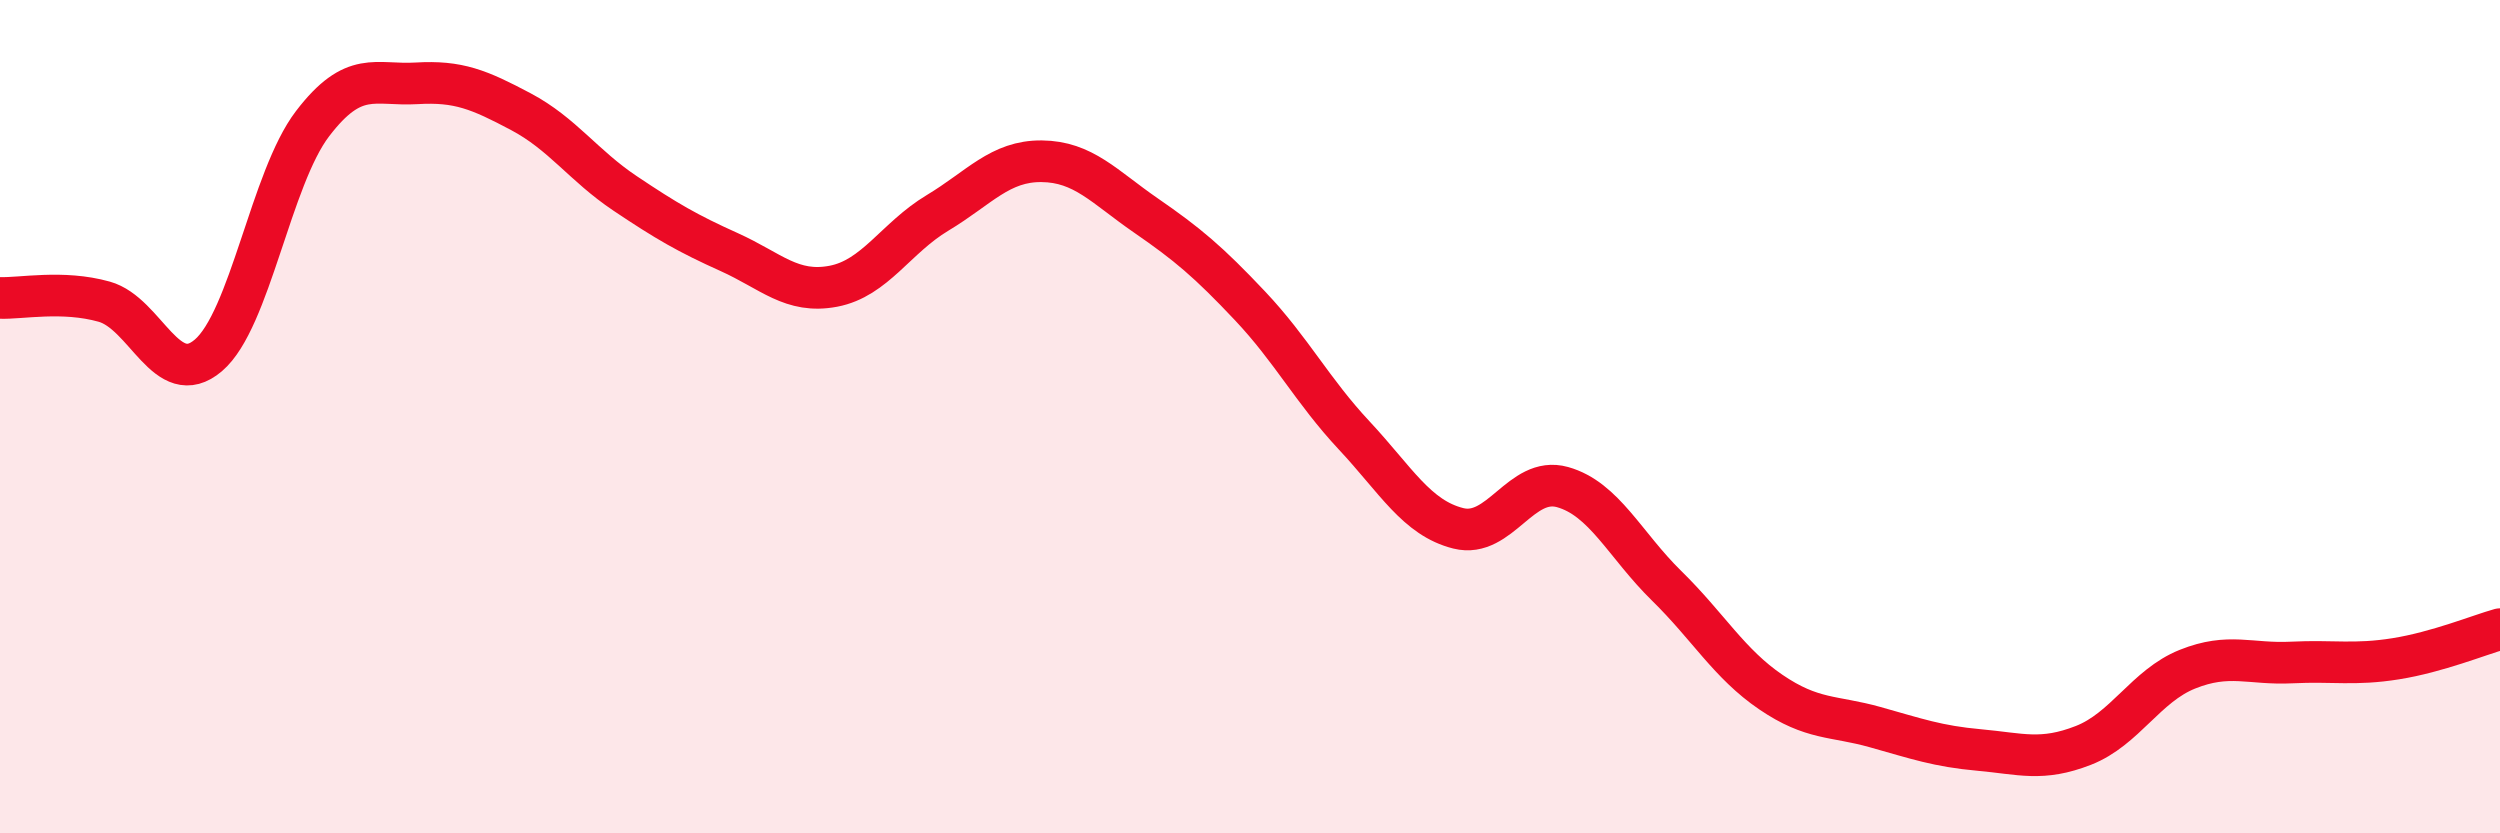 
    <svg width="60" height="20" viewBox="0 0 60 20" xmlns="http://www.w3.org/2000/svg">
      <path
        d="M 0,7.15 C 0.5,7.17 1.5,6.96 2.5,7.24 C 3.5,7.52 4,9.38 5,8.53 C 6,7.68 6.5,4.28 7.5,2.97 C 8.5,1.66 9,2.06 10,2 C 11,1.94 11.5,2.15 12.5,2.68 C 13.5,3.21 14,3.97 15,4.64 C 16,5.31 16.5,5.6 17.5,6.05 C 18.5,6.5 19,7.06 20,6.87 C 21,6.68 21.5,5.71 22.5,5.11 C 23.5,4.51 24,3.86 25,3.87 C 26,3.88 26.5,4.48 27.5,5.17 C 28.5,5.86 29,6.28 30,7.34 C 31,8.4 31.5,9.38 32.5,10.45 C 33.5,11.52 34,12.43 35,12.68 C 36,12.93 36.5,11.41 37.5,11.69 C 38.5,11.97 39,13.08 40,14.06 C 41,15.04 41.5,15.93 42.5,16.61 C 43.5,17.29 44,17.17 45,17.45 C 46,17.73 46.5,17.91 47.5,18 C 48.5,18.09 49,18.28 50,17.89 C 51,17.5 51.5,16.46 52.5,16.06 C 53.5,15.66 54,15.95 55,15.9 C 56,15.85 56.5,15.97 57.5,15.81 C 58.5,15.65 59.5,15.24 60,15.1L60 20L0 20Z"
        fill="#EB0A25"
        opacity="0.1"
        stroke-linecap="round"
        stroke-linejoin="round"
      />
      <path
        d="M 0,7.15 C 0.5,7.17 1.5,6.96 2.5,7.24 C 3.5,7.52 4,9.38 5,8.53 C 6,7.68 6.5,4.28 7.5,2.97 C 8.5,1.66 9,2.06 10,2 C 11,1.94 11.5,2.15 12.5,2.68 C 13.5,3.21 14,3.97 15,4.64 C 16,5.31 16.5,5.6 17.5,6.05 C 18.5,6.5 19,7.06 20,6.87 C 21,6.68 21.5,5.71 22.5,5.11 C 23.5,4.51 24,3.86 25,3.87 C 26,3.88 26.5,4.48 27.5,5.17 C 28.5,5.86 29,6.28 30,7.34 C 31,8.4 31.5,9.38 32.5,10.45 C 33.5,11.52 34,12.43 35,12.68 C 36,12.93 36.5,11.41 37.5,11.69 C 38.5,11.97 39,13.08 40,14.06 C 41,15.04 41.5,15.93 42.5,16.61 C 43.5,17.29 44,17.17 45,17.45 C 46,17.73 46.5,17.91 47.5,18 C 48.5,18.09 49,18.28 50,17.89 C 51,17.5 51.5,16.46 52.5,16.06 C 53.5,15.66 54,15.95 55,15.9 C 56,15.85 56.5,15.97 57.5,15.81 C 58.5,15.65 59.5,15.24 60,15.1"
        stroke="#EB0A25"
        stroke-width="1"
        fill="none"
        stroke-linecap="round"
        stroke-linejoin="round"
      />
    </svg>
  